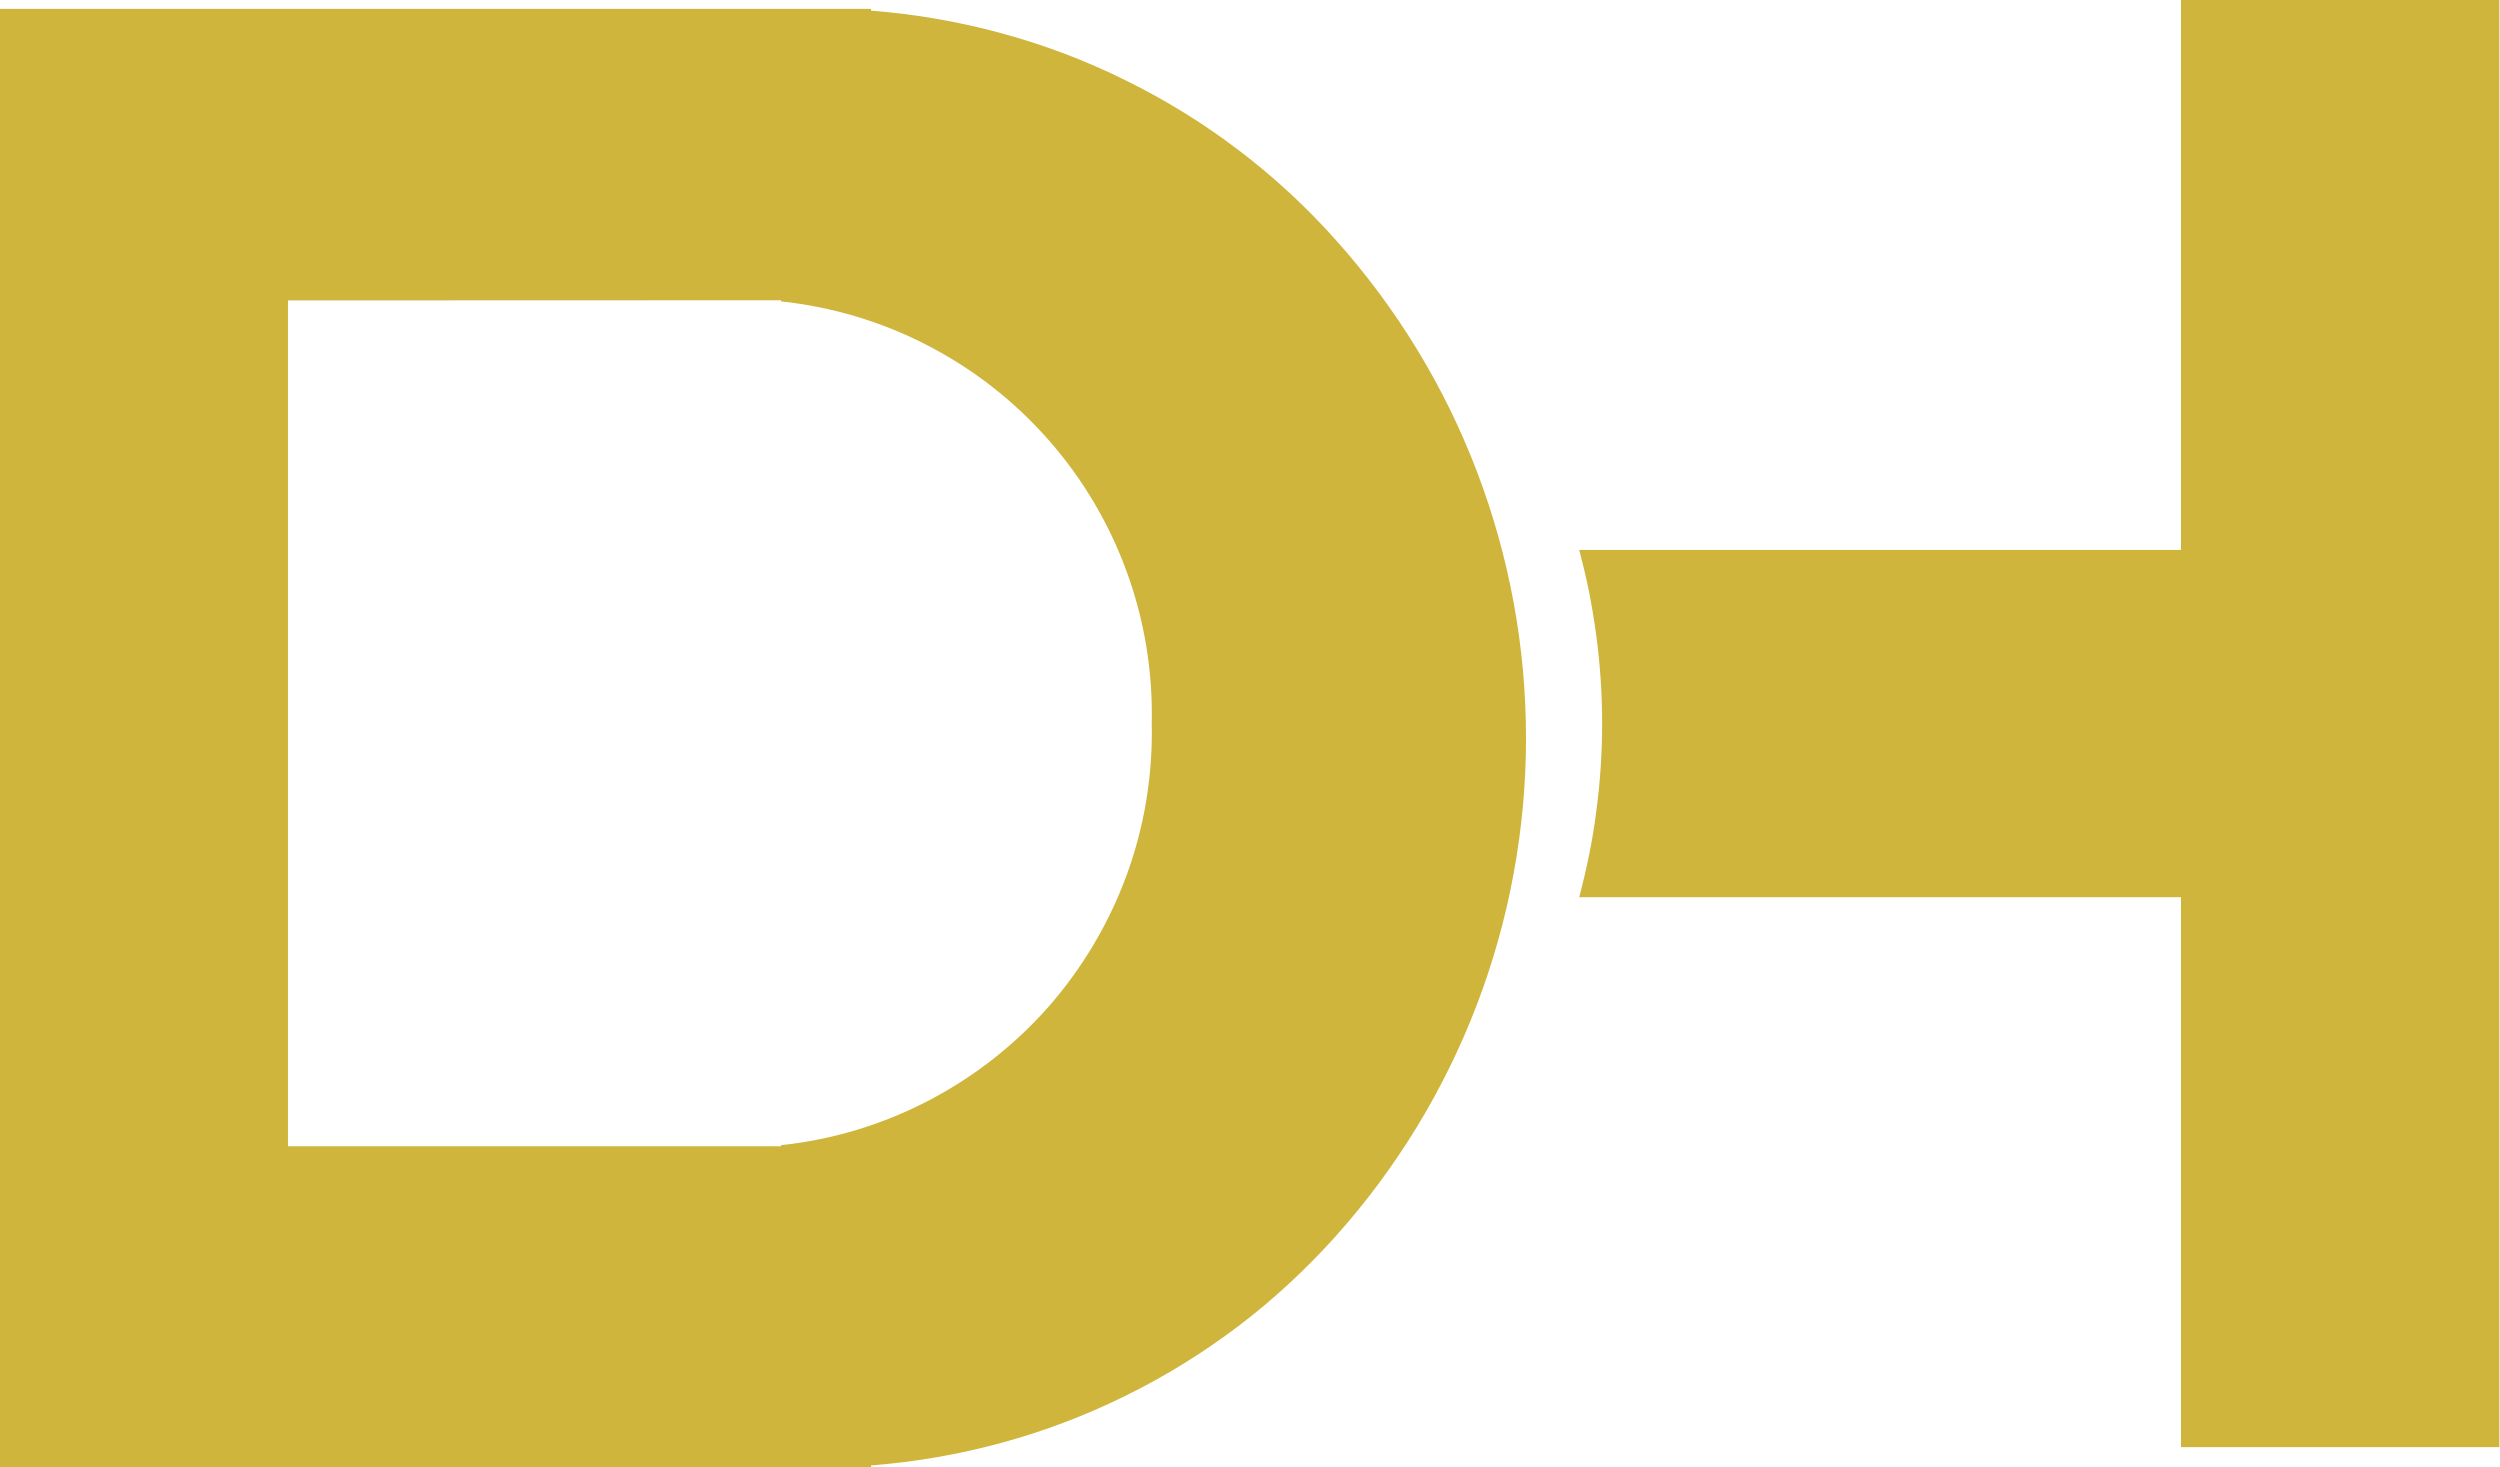 <svg version="1.2" xmlns="http://www.w3.org/2000/svg" viewBox="0 0 1547 908" width="1547" height="908">
	<title>logo (49)-svg</title>
	<style>
		.s0 { fill: #cfb53b } 
	</style>
	<g id="Group_171">
		<path id="Subtraction_1" fill-rule="evenodd" class="s0" d="m539 907.9h-539v-902.4h539v1.1c27.3 2.1 54.4 6.8 80.8 14 26.5 7.2 52.2 16.9 76.7 29.1 24.6 12.1 48 26.5 69.8 43.1 21.9 16.6 42 35.2 60.3 55.7 37.6 42 67.2 90.5 87.3 143.2 20.1 52.7 30.4 108.6 30.4 165 0 56.4-10.3 112.3-30.4 165-20.1 52.6-49.7 101.2-87.3 143.2-18.3 20.4-38.4 39.1-60.3 55.7-21.8 16.5-45.2 31-69.8 43.1-24.5 12.1-50.2 21.9-76.7 29.1-26.4 7.2-53.5 11.9-80.8 14zm-360.8-722v523.4h305.1v-0.7c31.7-3.3 62.5-12.6 90.8-27.3 28.4-14.7 53.7-34.5 74.8-58.4 21-24 37.4-51.7 48.4-81.7 10.9-29.9 16.1-61.7 15.4-93.6 0.7-31.9-4.5-63.7-15.4-93.6-10.9-30-27.3-57.7-48.4-81.7-21.1-24-46.4-43.8-74.8-58.5-28.3-14.7-59.1-23.9-90.8-27.3v-0.7z"/>
		<path id="Subtraction_2" class="s0" d="m1546.6 895.5h-197v-340.3h-372.4q3.5-13.1 6.2-26.5 2.7-13.3 4.4-26.8 1.8-13.5 2.7-27.1 0.9-13.5 0.9-27.1 0-13.6-0.9-27.2-0.9-13.5-2.7-27-1.8-13.5-4.4-26.8-2.7-13.3-6.2-26.4h372.4v-340.3h197z"/>
	</g>
</svg>